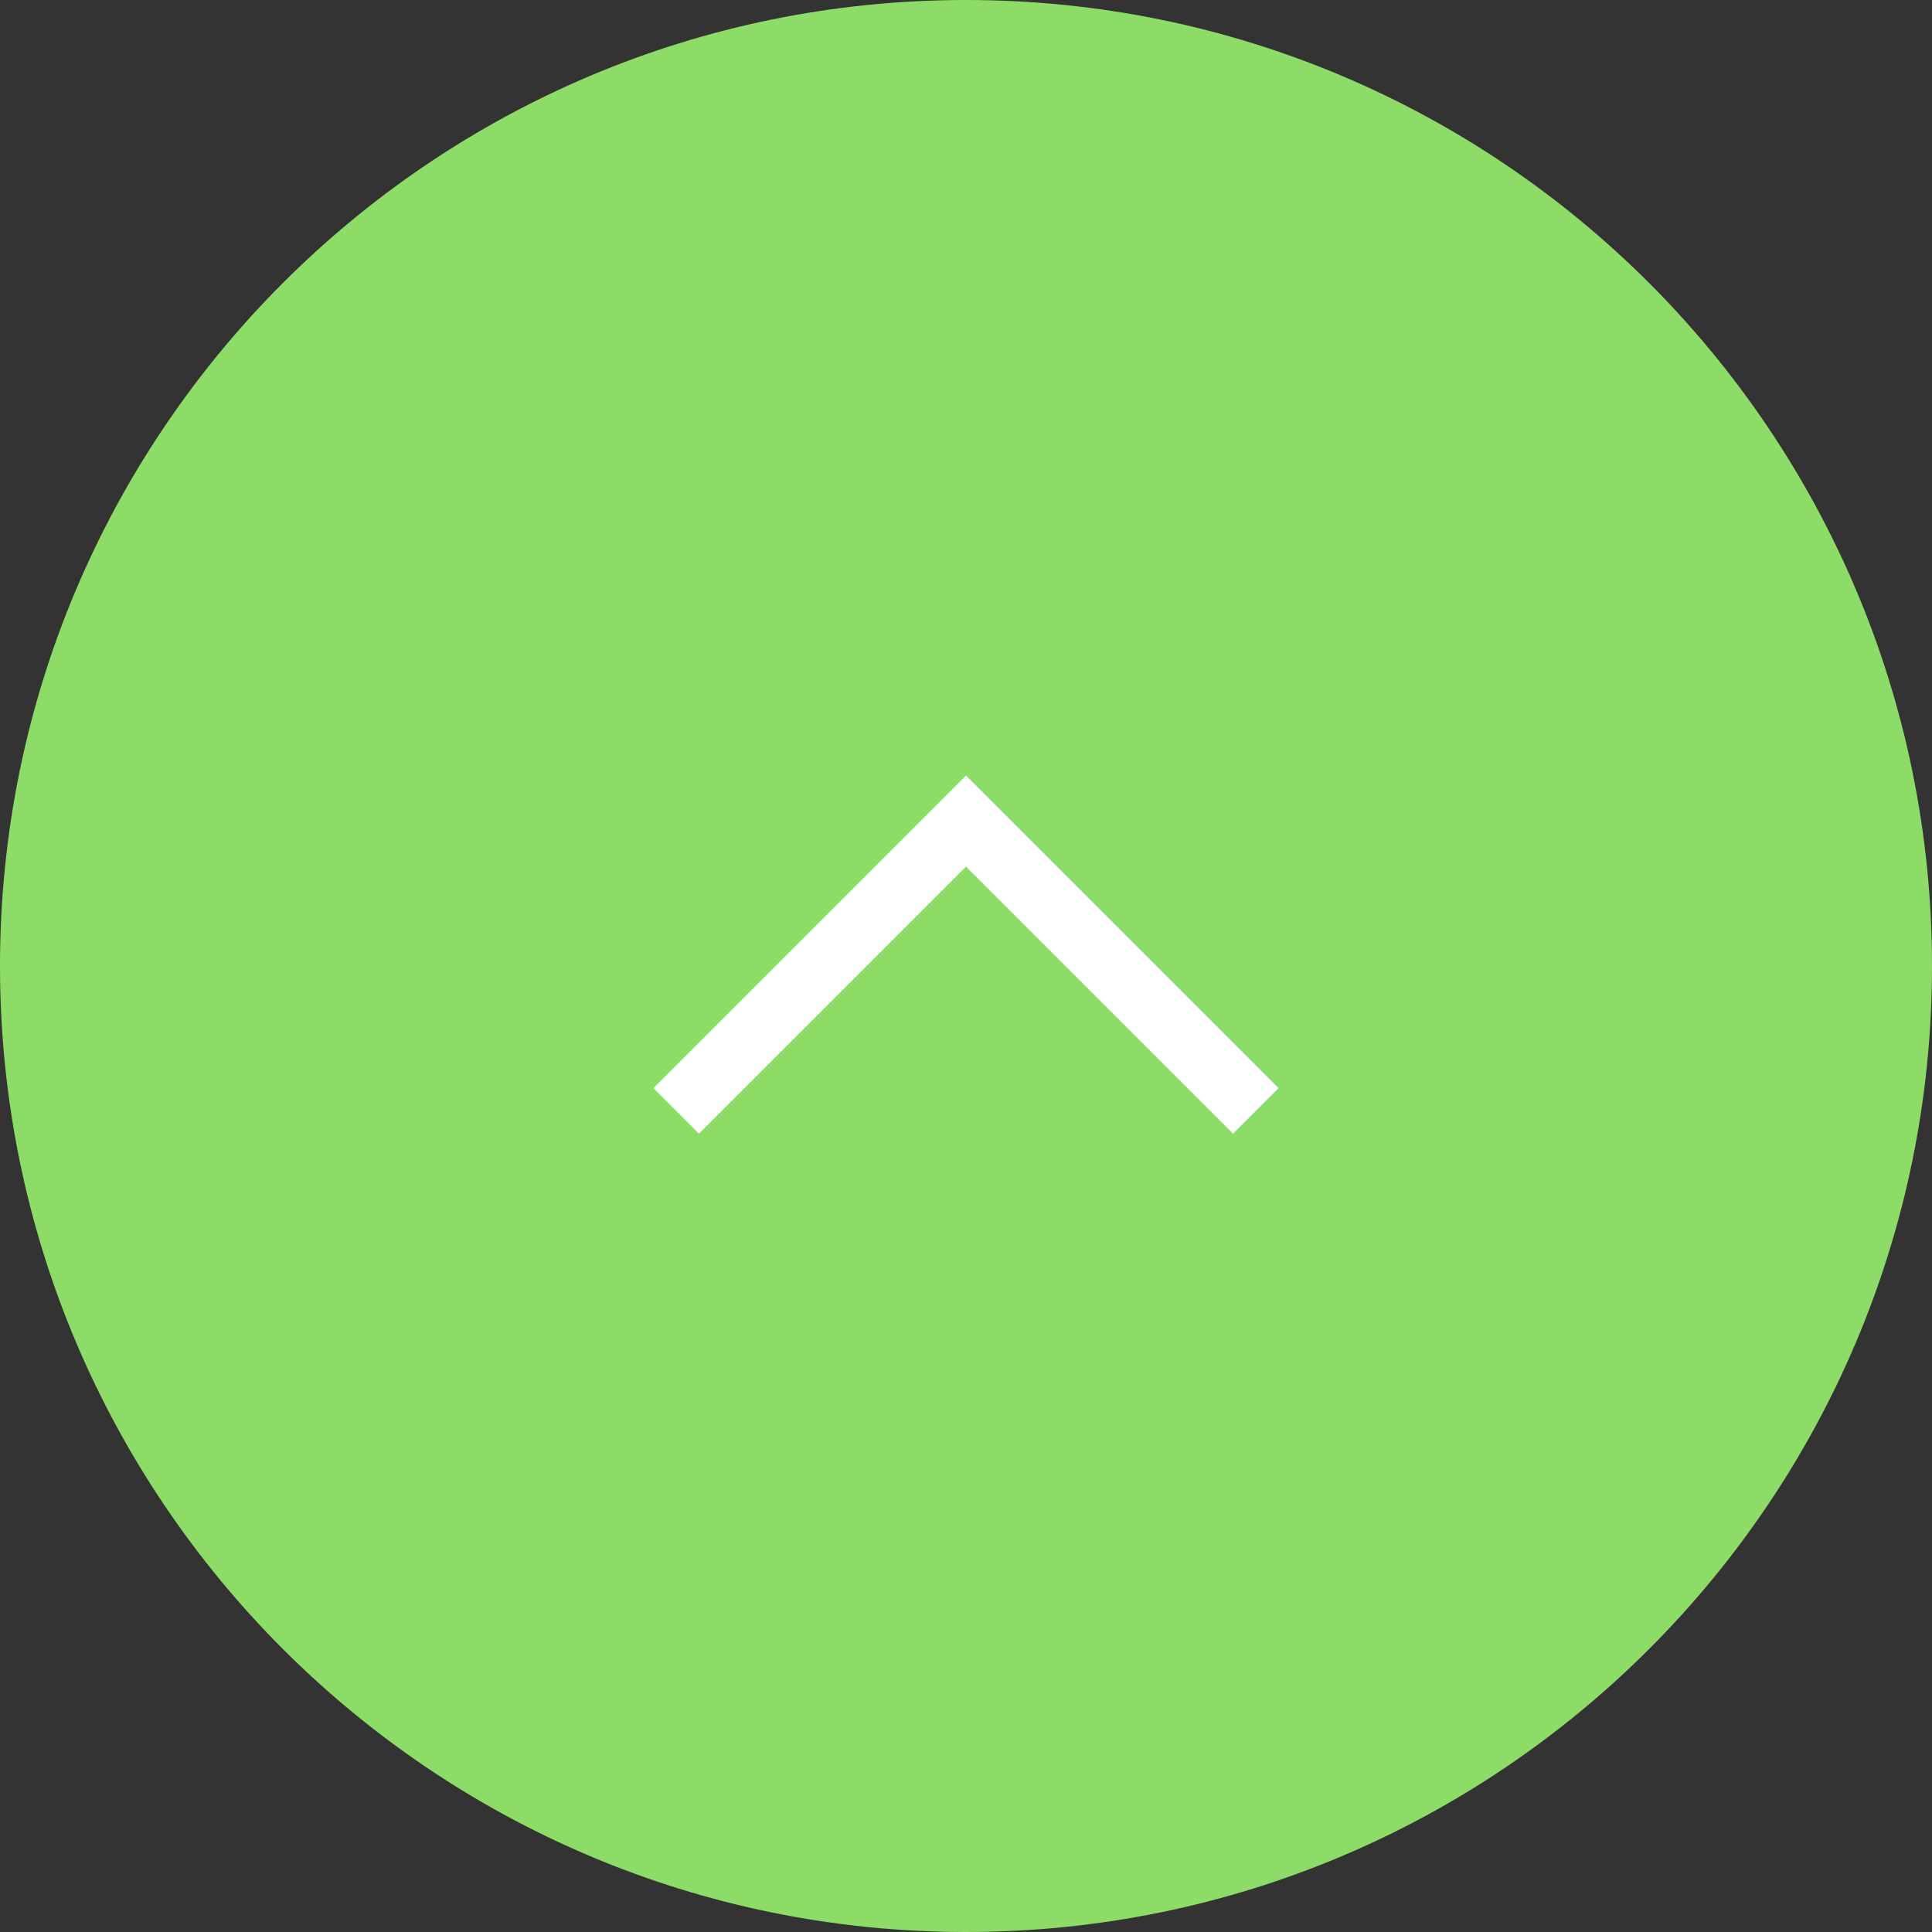 <?xml version="1.0" standalone="no"?>
<!-- Generator: Adobe Fireworks 10, Export SVG Extension by Aaron Beall (http://fireworks.abeall.com) . Version: 0.6.1  -->
<!DOCTYPE svg PUBLIC "-//W3C//DTD SVG 1.1//EN" "http://www.w3.org/Graphics/SVG/1.1/DTD/svg11.dtd">
<svg id="Untitled-%u30DA%u30FC%u30B8%201" viewBox="0 0 60 60" style="background-color:#ffffff00" version="1.1"
	xmlns="http://www.w3.org/2000/svg" xmlns:xlink="http://www.w3.org/1999/xlink" xml:space="preserve"
	x="0px" y="0px" width="60px" height="60px"
>
	<rect x="0" y="0" width="60" height="60" fill="#333333" stroke="none"/>
	<g>
		<path id="%u6955%u5186%u5F62" d="M 0 30 C 0 13.431 13.431 0 30 0 C 46.569 0 60 13.431 60 30 C 60 46.569 46.569 60 30 60 C 13.431 60 0 46.569 0 30 Z" fill="#8ddc67"/>
		<g>
			<path d="M 21 34.5 L 30 25.5 L 39 34.5 L 39 34.5 " stroke="#ffffff" stroke-width="2" fill="none"/>
		</g>
	</g>
</svg>